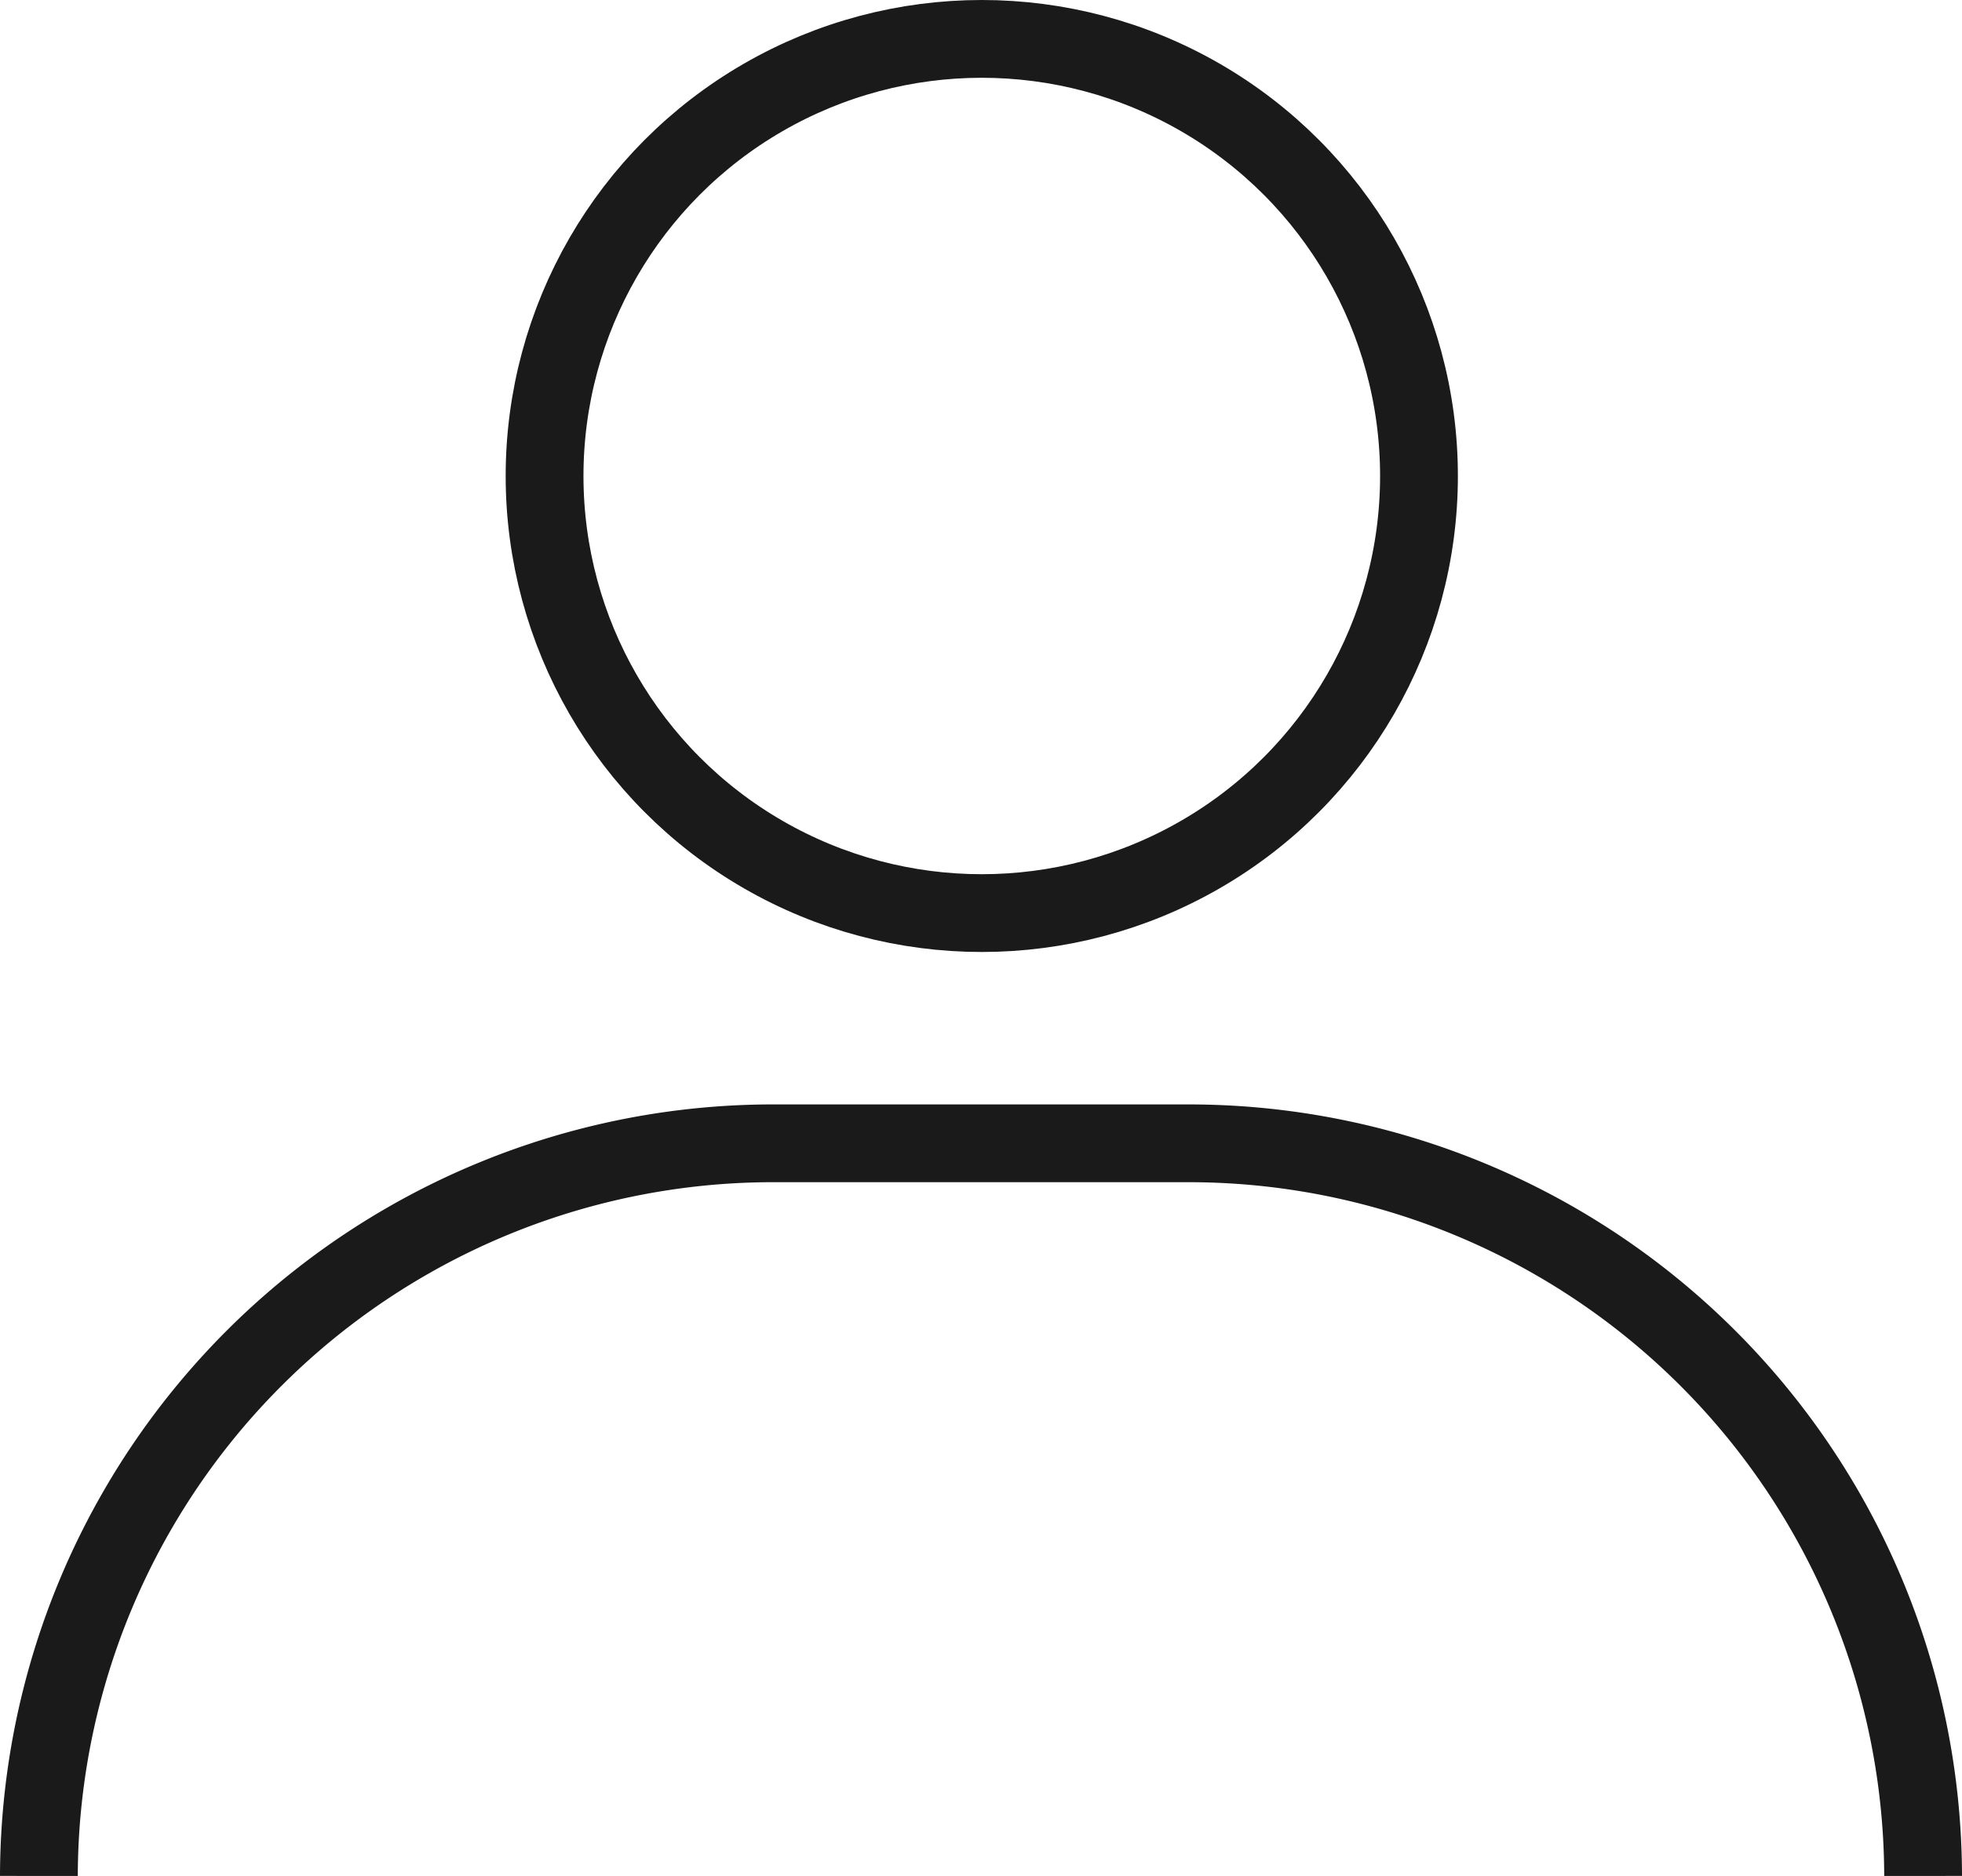 <svg xmlns="http://www.w3.org/2000/svg" width="12.61" height="12.06" viewBox="0 0 12.61 12.06"><defs><style>.cls-1{fill:none;stroke:#1a1a1a;stroke-miterlimit:10;stroke-width:.5px}</style></defs><g id="Layer_2" data-name="Layer 2"><g id="NAV_BAR" data-name="NAV BAR"><g id="ACCOUNT"><circle class="cls-1" cx="6.31" cy="3.06" r="2.81"/><path class="cls-1" d="M.25 12.06A4.72 4.72 0 015 7.35h2.65a4.72 4.72 0 014.71 4.71"/></g></g></g></svg>